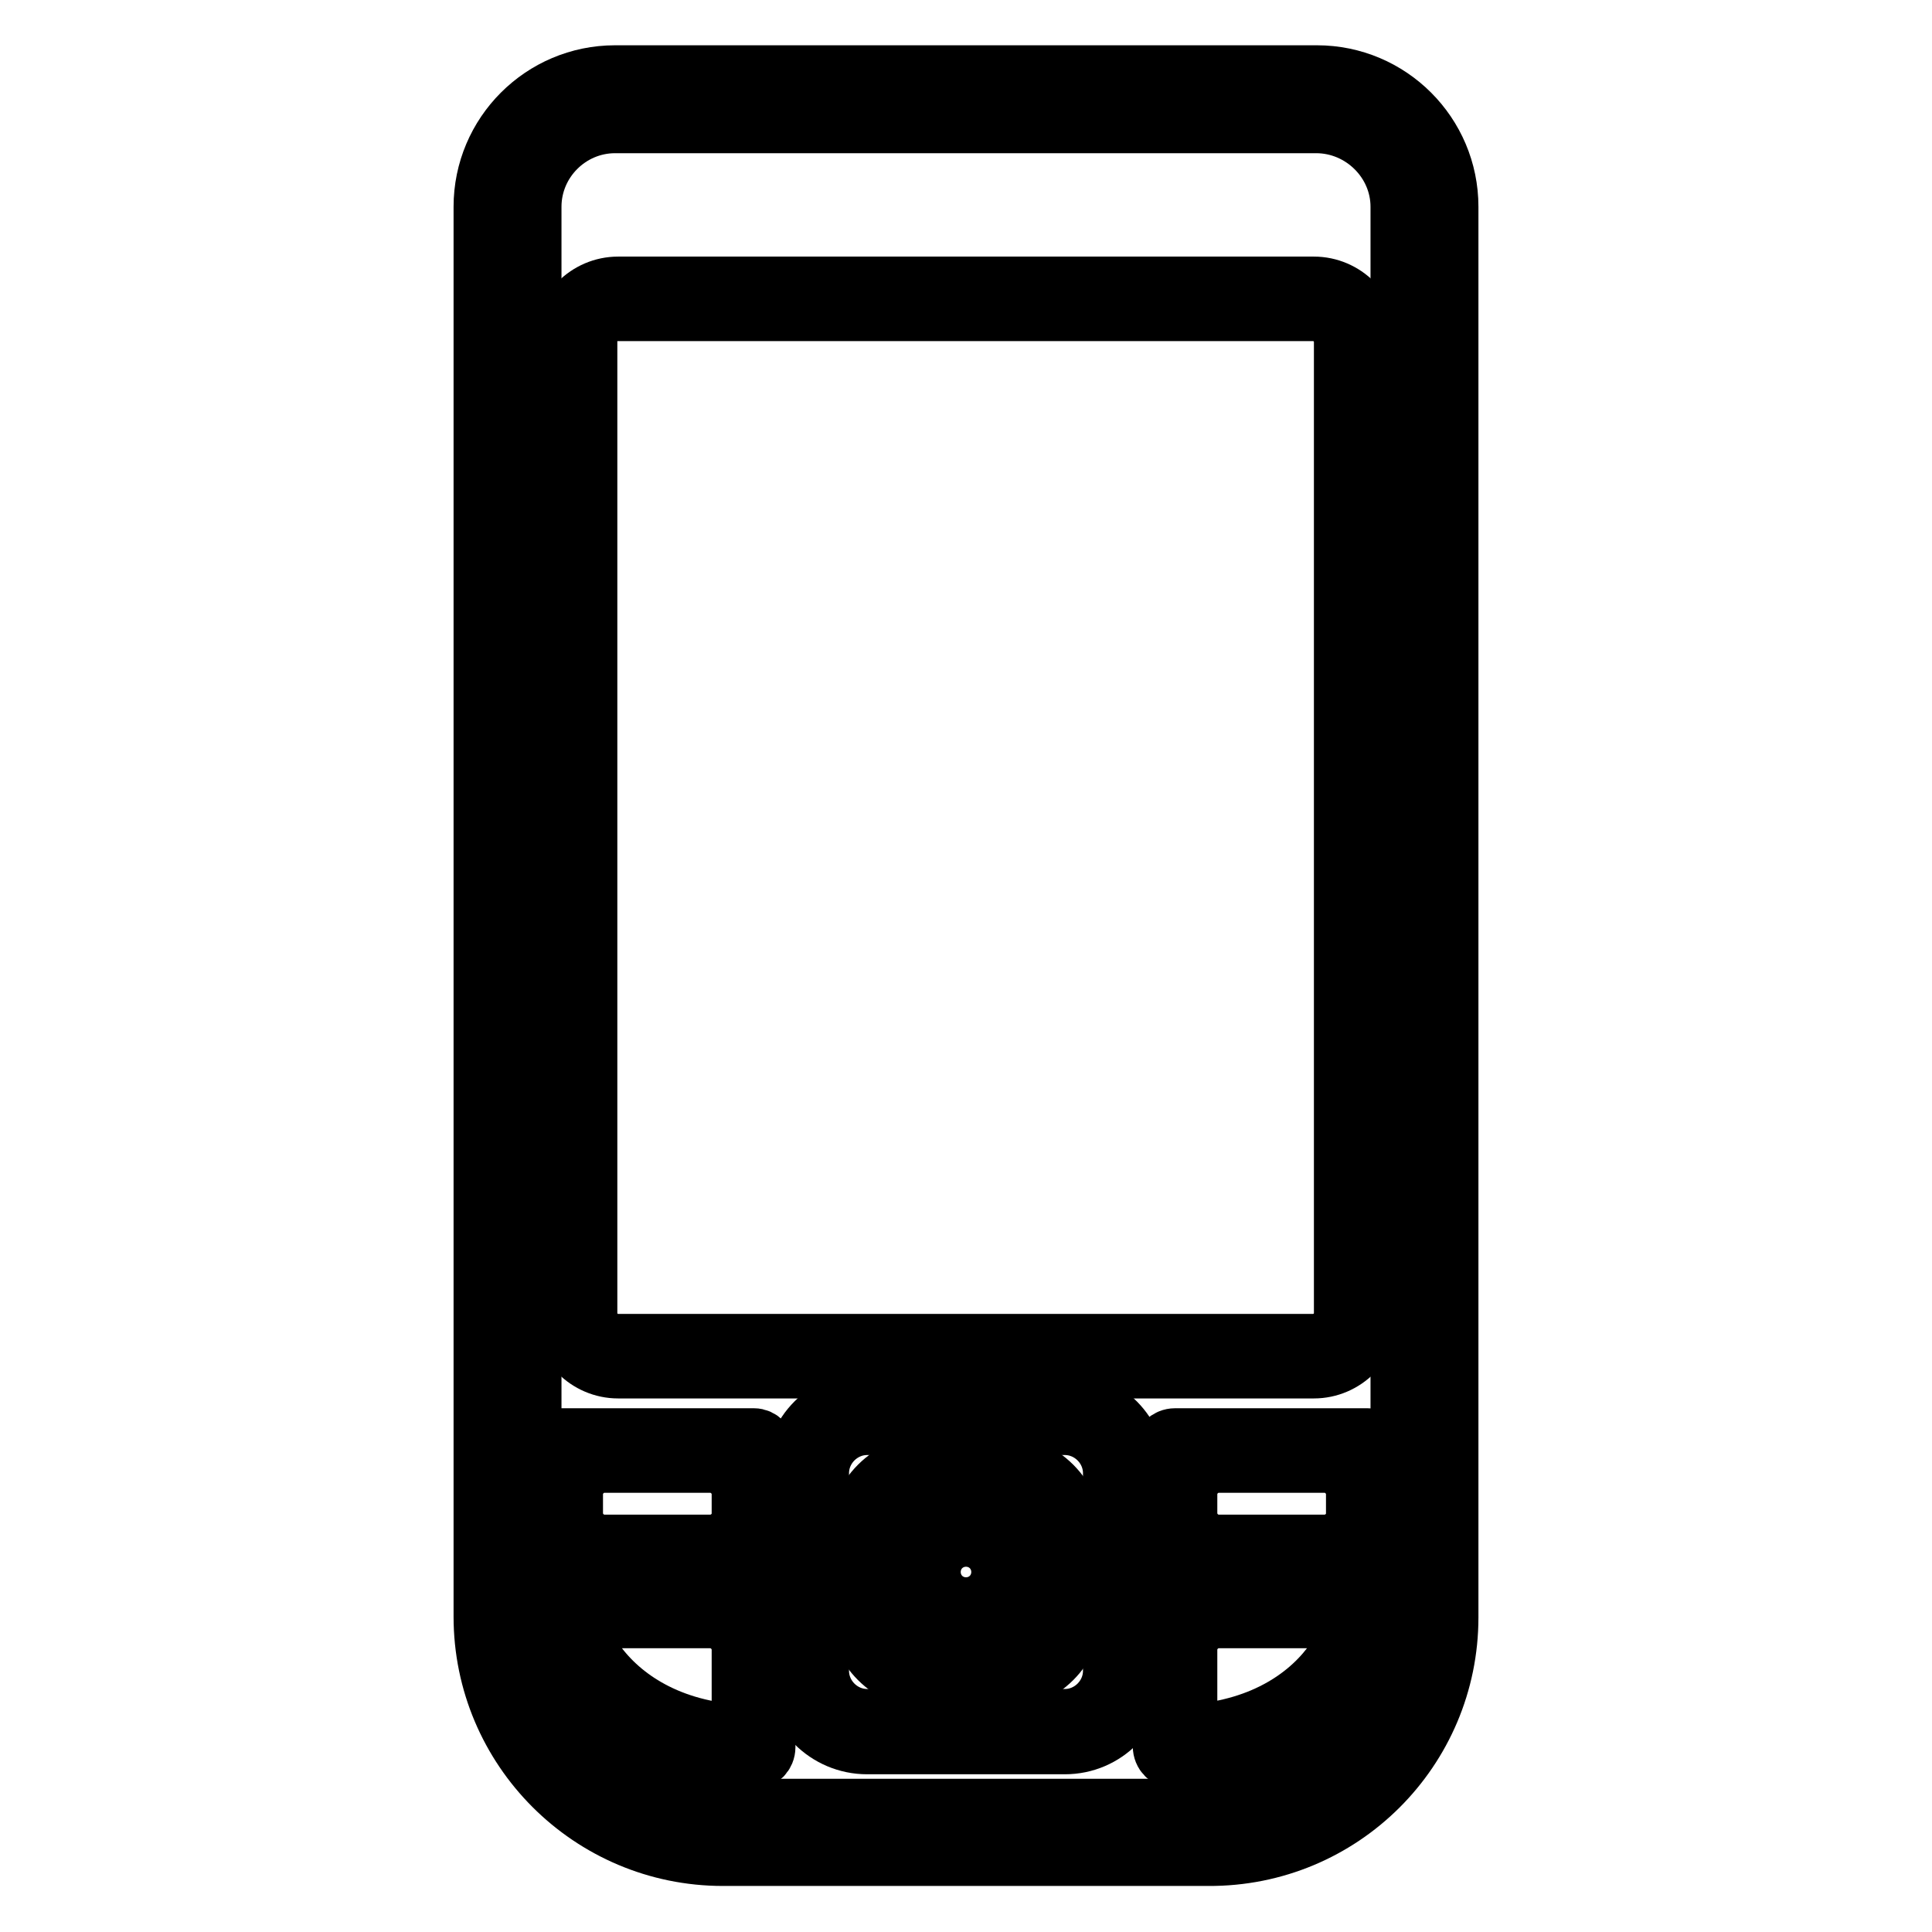 <?xml version="1.0" encoding="utf-8"?>
<!-- Svg Vector Icons : http://www.onlinewebfonts.com/icon -->
<!DOCTYPE svg PUBLIC "-//W3C//DTD SVG 1.1//EN" "http://www.w3.org/Graphics/SVG/1.1/DTD/svg11.dtd">
<svg version="1.1" xmlns="http://www.w3.org/2000/svg" xmlns:xlink="http://www.w3.org/1999/xlink" x="0px" y="0px" viewBox="0 0 256 256" enable-background="new 0 0 256 256" xml:space="preserve">
<g><g><g><g><path stroke-width="8" fill-opacity="0" stroke="#000000"  d="M191.9,214.3V27.4c0-9.6-7.8-17.4-17.4-17.4h-93c-9.6,0-17.4,7.8-17.4,17.4v186.8c0,17.5,14.2,31.7,31.7,31.7h64.3C177.7,246,191.9,231.8,191.9,214.3z M70.4,214.3V27.4c0-6.1,5-11.1,11.1-11.1h92.9c6.1,0,11.2,5,11.2,11.1v186.8c0,14-11.4,25.5-25.4,25.5H95.8C81.8,239.7,70.4,228.3,70.4,214.3z"/><path stroke-width="8" fill-opacity="0" stroke="#000000"  d="M81.9,181.3h92.2c4,0,7.3-3.3,7.3-7.3V45.3c0-4-3.3-7.3-7.3-7.3H81.9c-4,0-7.3,3.3-7.3,7.3V174C74.6,178,77.9,181.3,81.9,181.3z M77.7,45.3c0-2.3,1.9-4.1,4.1-4.1h92.2c2.3,0,4.1,1.9,4.1,4.1V174c0,2.3-1.9,4.1-4.1,4.1H81.9c-2.3,0-4.1-1.9-4.1-4.1V45.3L77.7,45.3z"/><path stroke-width="8" fill-opacity="0" stroke="#000000"  d="M132.9,201.9h-9.8c-0.9,0-1.6,0.7-1.6,1.6v9.8c0,0.9,0.7,1.6,1.6,1.6h9.8c0.9,0,1.6-0.7,1.6-1.6v-9.8C134.5,202.6,133.8,201.9,132.9,201.9z M128,211.6c-1.8,0-3.3-1.5-3.3-3.3s1.5-3.3,3.3-3.3c1.8,0,3.3,1.5,3.3,3.3C131.3,210.1,129.8,211.6,128,211.6z"/><path stroke-width="8" fill-opacity="0" stroke="#000000"  d="M132.6,194.1h-9.3c-5.3,0-9.6,4.3-9.6,9.6v9.3c0,5.3,4.3,9.6,9.6,9.6h9.3c5.3,0,9.6-4.3,9.6-9.6v-9.3C142.2,198.4,137.9,194.1,132.6,194.1z M139.1,213c0,3.5-2.9,6.4-6.4,6.4h-9.3c-3.5,0-6.4-2.9-6.4-6.4v-9.3c0-3.5,2.9-6.4,6.4-6.4h9.3c3.5,0,6.4,2.9,6.4,6.4V213z"/><path stroke-width="8" fill-opacity="0" stroke="#000000"  d="M141.1,185.7h-26.2c-5.3,0-9.6,4.3-9.6,9.6v26.2c0,5.3,4.3,9.6,9.6,9.6h26.2c5.3,0,9.5-4.3,9.5-9.6v-26.2C150.6,190,146.3,185.7,141.1,185.7z M147.5,221.4c0,3.5-2.9,6.4-6.4,6.4h-26.2c-3.5,0-6.4-2.9-6.4-6.4v-26.2c0-3.5,2.9-6.4,6.4-6.4h26.2c3.5,0,6.4,2.9,6.4,6.4V221.4L147.5,221.4z"/><path stroke-width="8" fill-opacity="0" stroke="#000000"  d="M99.9,190.6H74.3c-0.9,0-1.6,0.7-1.6,1.6v14.1c0,0.9,0.7,1.6,1.6,1.6h25.5c0.9,0,1.6-0.7,1.6-1.6v-14.1C101.4,191.3,100.7,190.6,99.9,190.6z M94.1,204.7h-14c-2.3,0-4.2-1.9-4.2-4.2V198c0-2.3,1.9-4.2,4.2-4.2h14c2.3,0,4.2,1.9,4.2,4.2v2.6C98.3,202.8,96.4,204.7,94.1,204.7z"/><path stroke-width="8" fill-opacity="0" stroke="#000000"  d="M155.7,190.6c-0.9,0-1.6,0.7-1.6,1.6v14.1c0,0.9,0.7,1.6,1.6,1.6h25.5c0.9,0,1.6-0.7,1.6-1.6v-14.1c0-0.9-0.7-1.6-1.6-1.6H155.7z M175.5,204.7h-14c-2.3,0-4.2-1.9-4.2-4.2V198c0-2.3,1.9-4.2,4.2-4.2h14c2.3,0,4.2,1.9,4.2,4.2v2.6C179.7,202.8,177.8,204.7,175.5,204.7z"/><path stroke-width="8" fill-opacity="0" stroke="#000000"  d="M99.9,211.3H74.3c-0.9,0-1.6,0.9-1.6,1.8c0,6.8,8.2,20,27.1,20c0.9,0,1.6-0.7,1.6-1.6v-18.6C101.4,211.9,100.7,211.3,99.9,211.3z M94.1,229.4c-8.8-1.6-14.1-6.6-16.5-11.1c-1.1-2,0.4-3.9,2.7-3.9h13.8c2.3,0,4.2,1.9,4.2,4.2v7.1C98.3,228,96.4,229.8,94.1,229.4z"/><path stroke-width="8" fill-opacity="0" stroke="#000000"  d="M182.8,212.8c0-0.9-0.7-1.6-1.6-1.6h-25.5c-0.9,0-1.6,0.7-1.6,1.6v18.6c0,0.9,0.7,1.6,1.6,1.6C174.6,233,182.8,219.8,182.8,212.8z M157.3,225.7v-7.1c0-2.3,1.9-4.2,4.2-4.2h13.8c2.3,0,3.8,1.9,2.7,3.9c-2.4,4.5-7.7,9.5-16.6,11.1C159.2,229.8,157.3,228,157.3,225.7z"/></g></g><g></g><g></g><g></g><g></g><g></g><g></g><g></g><g></g><g></g><g></g><g></g><g></g><g></g><g></g><g></g></g></g>
</svg>